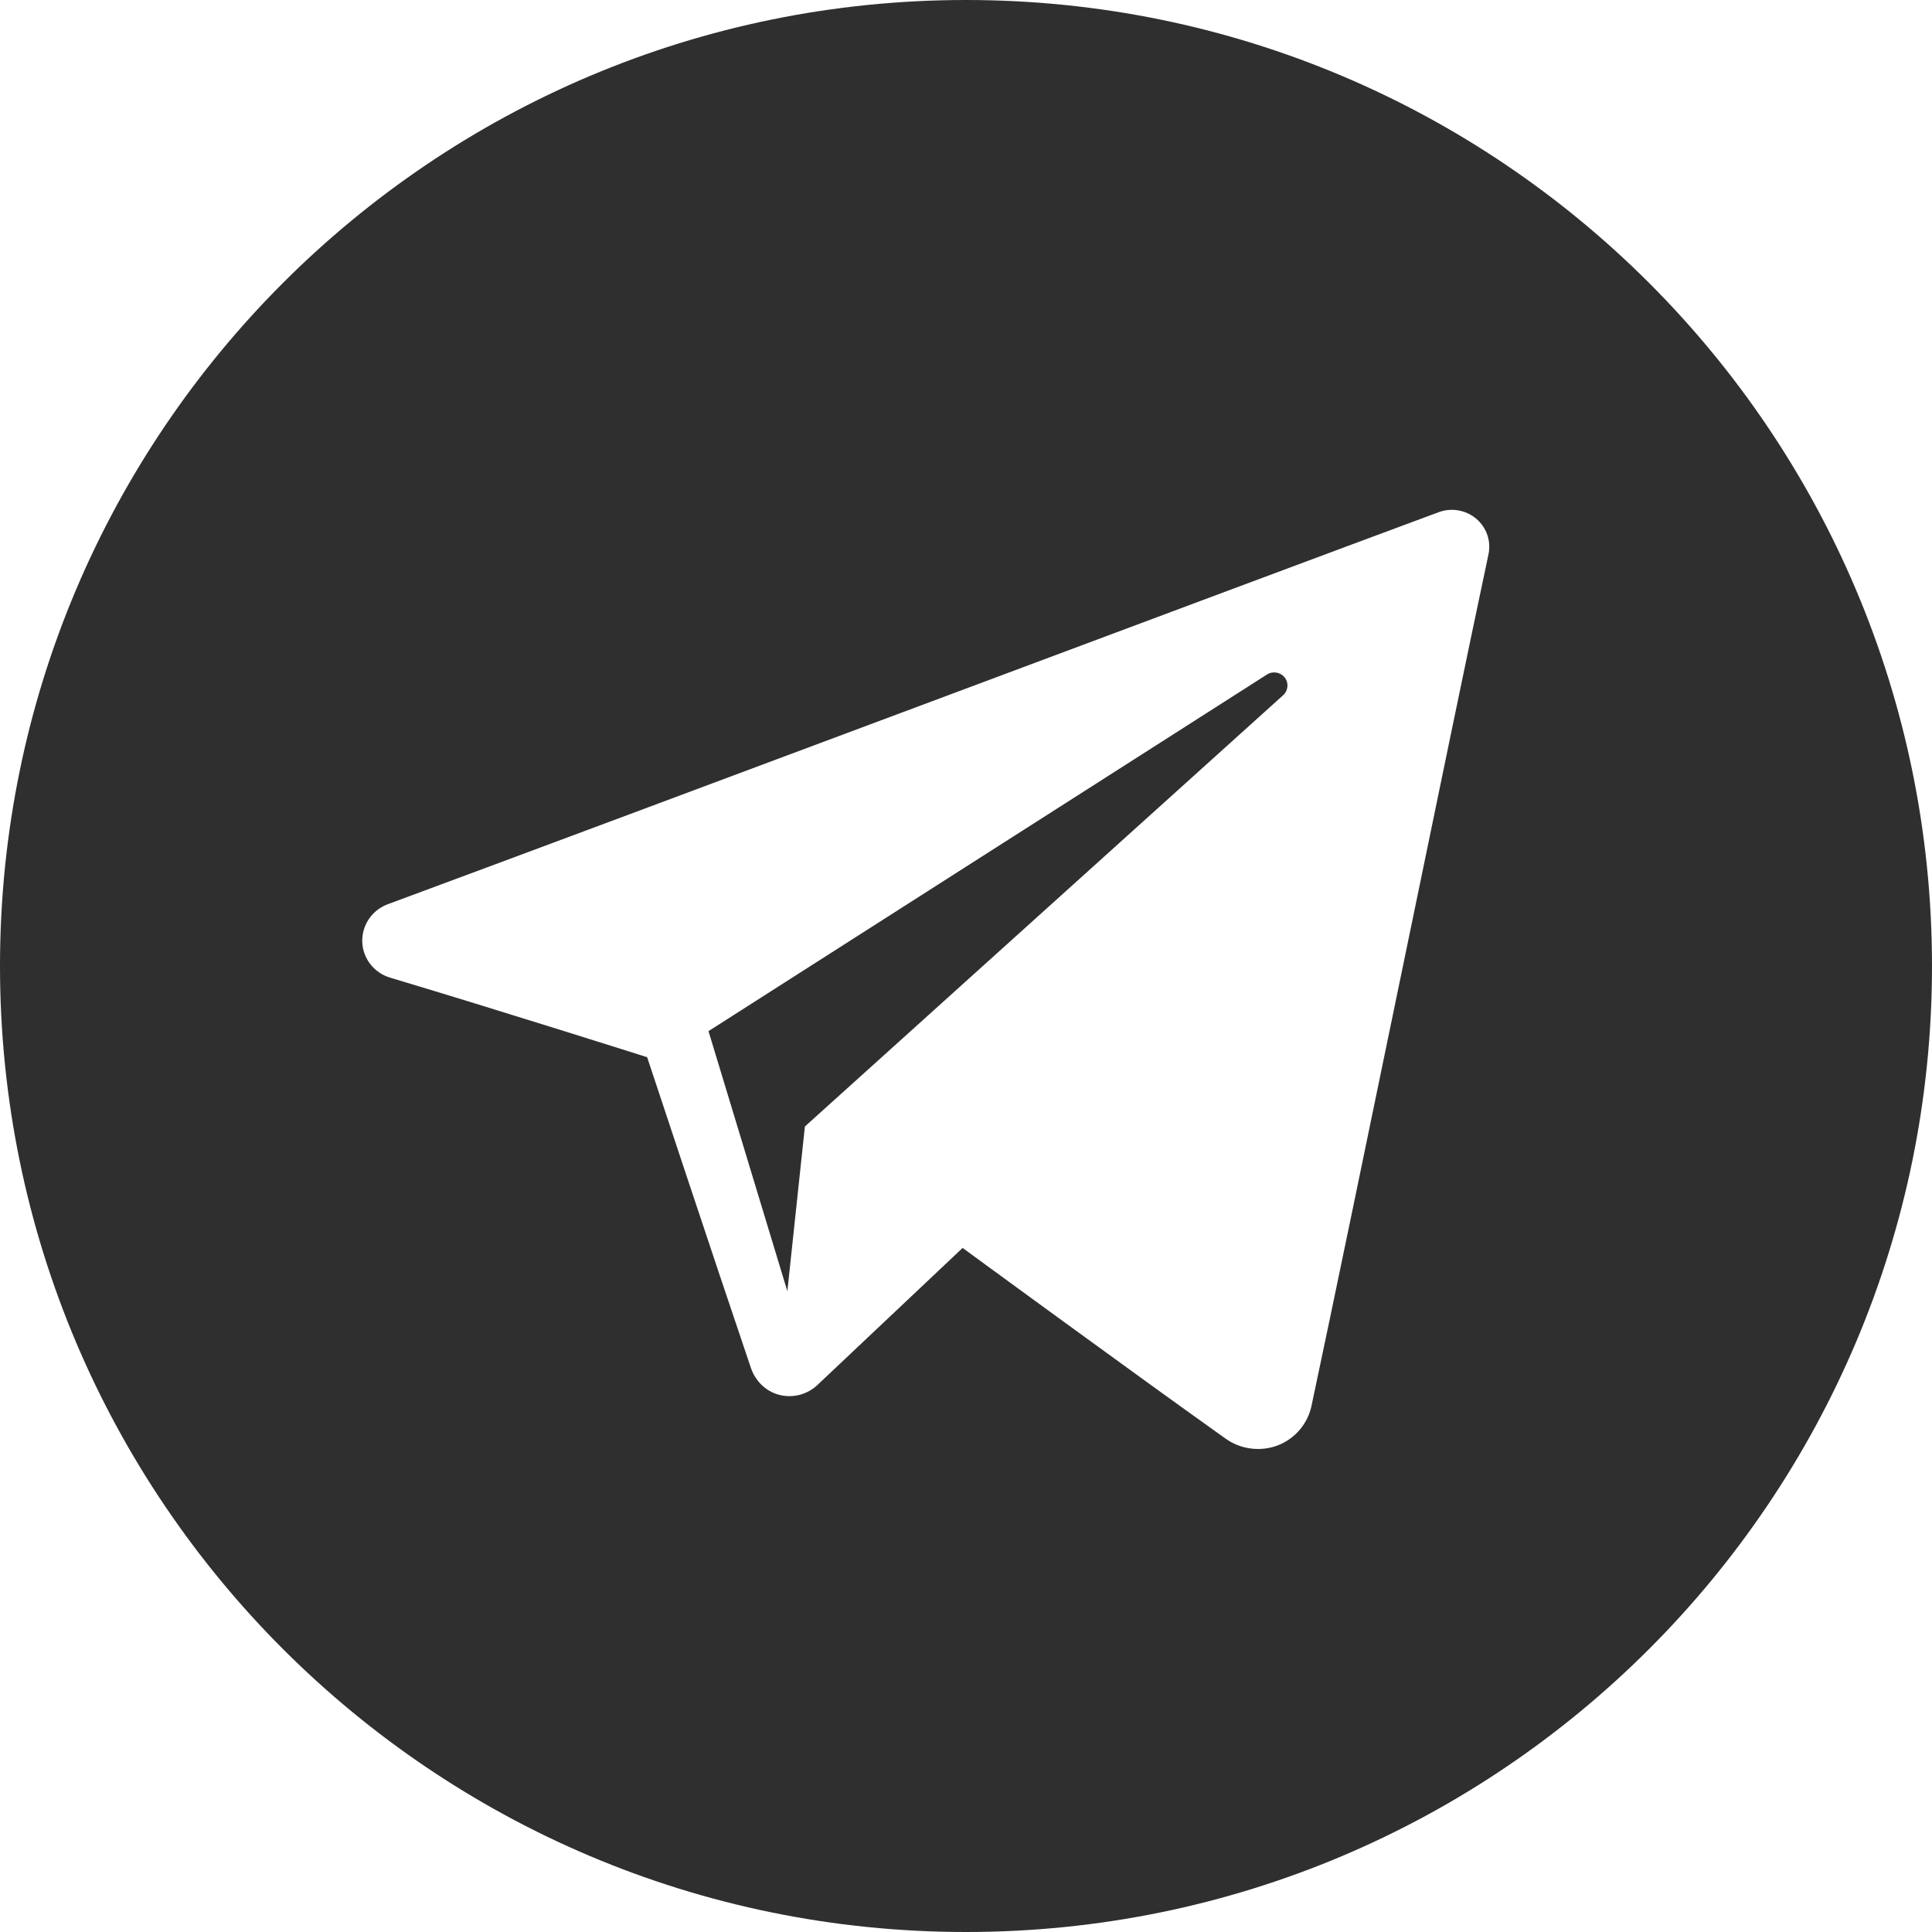 <svg width="28" height="28" viewBox="0 0 28 28" fill="none" xmlns="http://www.w3.org/2000/svg">
<g clip-path="url(#clip0_49154_673873)">
<path fill-rule="evenodd" clip-rule="evenodd" d="M14 0C6.27 0 -4.57764e-05 6.267 -4.57764e-05 14C-4.57764e-05 21.732 6.27 28 14 28C21.732 28 28 21.732 28 14C28 6.267 21.732 0 14 0ZM17.761 20.849C17.981 21.005 18.263 21.043 18.515 20.949C18.766 20.853 18.951 20.637 19.007 20.376C19.599 17.597 21.034 10.562 21.572 8.035C21.613 7.843 21.545 7.645 21.395 7.518C21.245 7.391 21.037 7.355 20.853 7.422C17.999 8.479 9.211 11.776 5.619 13.105C5.391 13.19 5.243 13.409 5.25 13.65C5.258 13.89 5.42 14.099 5.654 14.169C7.265 14.651 9.379 15.322 9.379 15.322C9.379 15.322 10.367 18.306 10.882 19.823C10.947 20.014 11.096 20.163 11.292 20.215C11.489 20.266 11.698 20.212 11.845 20.074C12.672 19.293 13.951 18.086 13.951 18.086C13.951 18.086 16.382 19.867 17.761 20.849ZM10.268 14.944L11.411 18.713L11.665 16.326C11.665 16.326 16.079 12.345 18.597 10.075C18.67 10.009 18.68 9.897 18.619 9.819C18.558 9.741 18.446 9.722 18.363 9.775C15.447 11.637 10.268 14.944 10.268 14.944Z" fill="#2F2F2F"/>
</g>
<defs>
<clipPath id="clip0_49154_673873">
<rect width="28" height="28" fill="white"/>
</clipPath>
</defs>
</svg>
